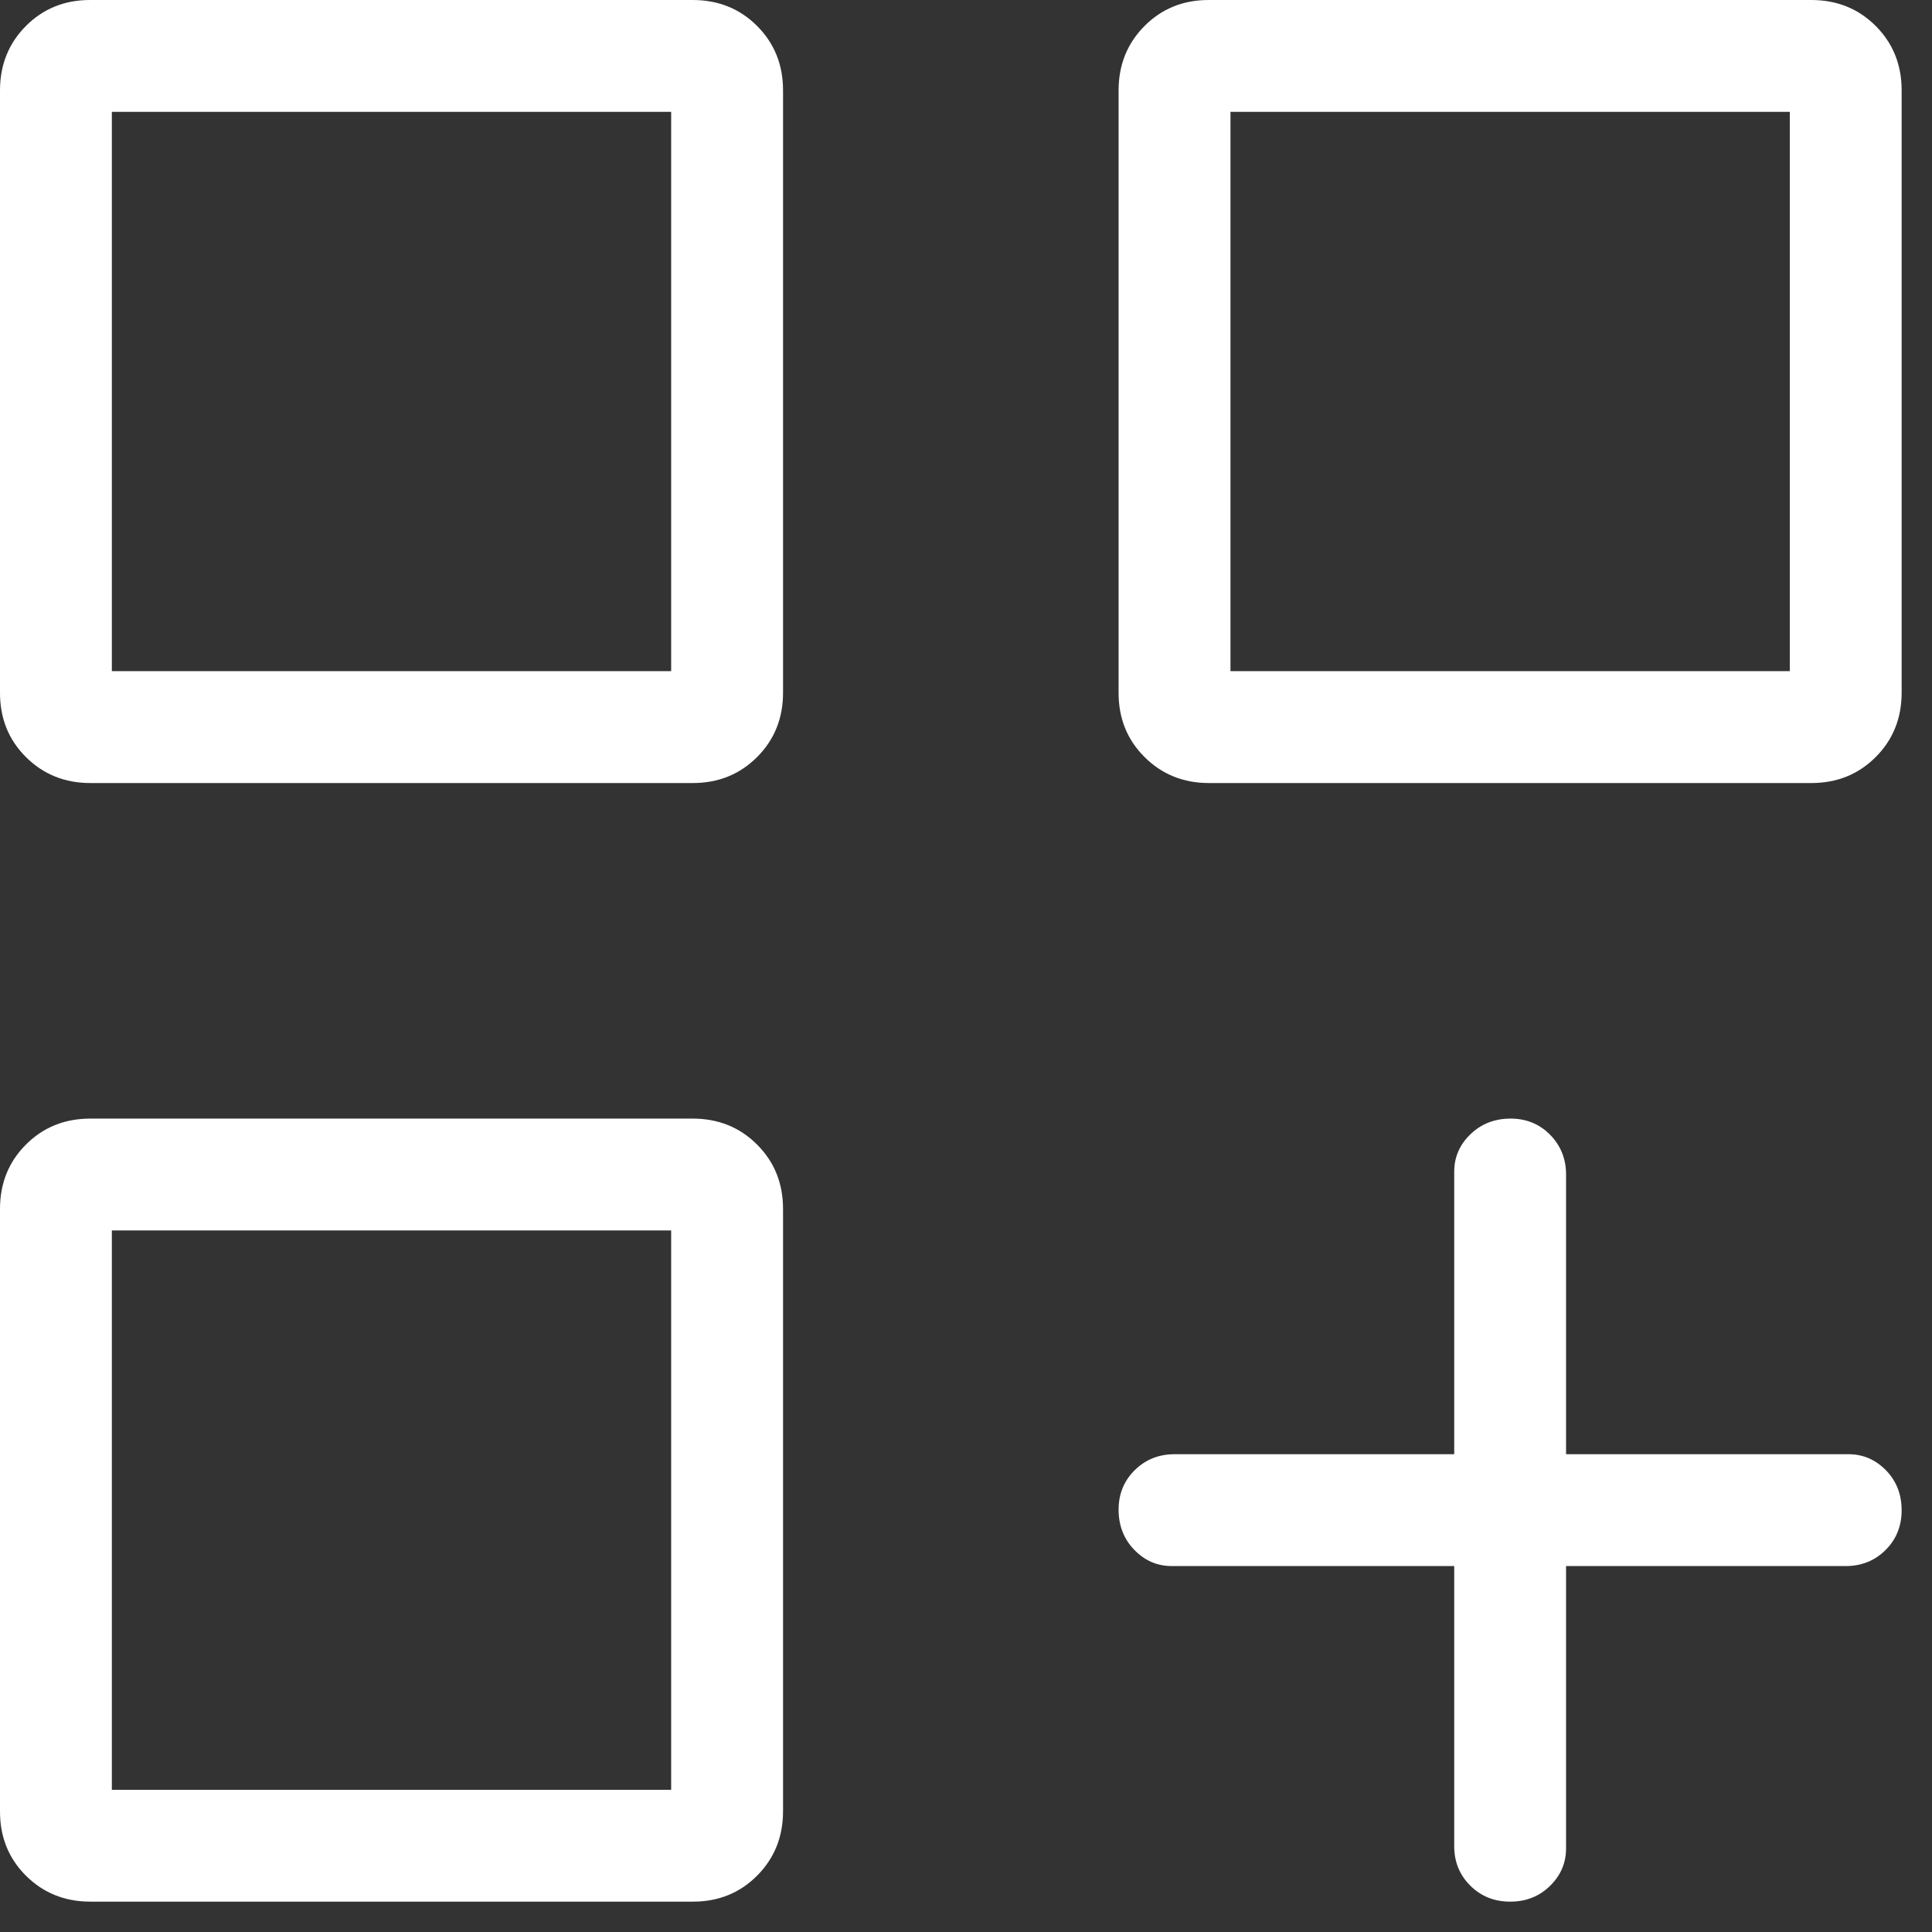<svg xmlns="http://www.w3.org/2000/svg" width="56" height="56" viewBox="0 0 56 56" fill="none"><rect x="0" y="0" width="56" height="56" fill="#333333" stroke="none"/><path d="M2.62 22.697C1.878 22.697 1.256 22.446 0.752 21.944C0.249 21.443 -0.002 20.82 1.38562e-05 20.077V2.62C1.38562e-05 1.878 0.251 1.256 0.752 0.752C1.254 0.249 1.876 -0.002 2.62 1.38562e-05H20.077C20.82 1.38562e-05 21.443 0.251 21.944 0.752C22.446 1.254 22.697 1.876 22.697 2.62V20.077C22.697 20.82 22.446 21.443 21.944 21.944C21.443 22.446 20.82 22.697 20.077 22.697H2.62ZM35.043 22.697C34.302 22.697 33.679 22.446 33.176 21.944C32.672 21.443 32.421 20.82 32.423 20.077V2.62C32.423 1.878 32.674 1.256 33.176 0.752C33.677 0.249 34.3 -0.002 35.043 1.38562e-05H52.5C53.244 1.38562e-05 53.866 0.251 54.368 0.752C54.869 1.254 55.12 1.876 55.12 2.62V20.077C55.12 20.82 54.869 21.443 54.368 21.944C53.866 22.446 53.244 22.697 52.5 22.697H35.043ZM2.62 55.12C1.878 55.12 1.256 54.869 0.752 54.368C0.249 53.866 -0.002 53.244 1.38562e-05 52.5V35.043C1.38562e-05 34.3 0.251 33.677 0.752 33.176C1.254 32.674 1.876 32.423 2.62 32.423H20.077C20.82 32.423 21.443 32.674 21.944 33.176C22.446 33.677 22.697 34.3 22.697 35.043V52.5C22.697 53.242 22.446 53.864 21.944 54.368C21.443 54.871 20.82 55.122 20.077 55.12H2.62ZM43.772 55.12C43.311 55.12 42.925 54.964 42.614 54.653C42.303 54.342 42.148 53.957 42.151 53.499V45.393H33.964C33.544 45.393 33.183 45.237 32.881 44.926C32.578 44.615 32.426 44.229 32.423 43.769C32.421 43.308 32.577 42.923 32.89 42.614C33.204 42.305 33.589 42.151 34.045 42.151H42.151V33.964C42.151 33.544 42.306 33.183 42.617 32.881C42.929 32.578 43.315 32.426 43.775 32.423C44.235 32.421 44.62 32.577 44.929 32.89C45.238 33.204 45.393 33.589 45.393 34.045V42.151H53.58C53.999 42.151 54.361 42.306 54.666 42.617C54.969 42.929 55.12 43.315 55.12 43.775C55.12 44.235 54.964 44.62 54.653 44.929C54.342 45.238 53.957 45.393 53.499 45.393H45.393V53.58C45.393 53.999 45.237 54.361 44.926 54.666C44.615 54.969 44.232 55.12 43.772 55.12ZM35.666 3.242V19.454H51.878V3.242H35.666ZM3.242 3.242V19.454H19.454V3.242H3.242ZM3.242 35.666V51.878H19.454V35.666H3.242Z" fill="white"></path></svg>